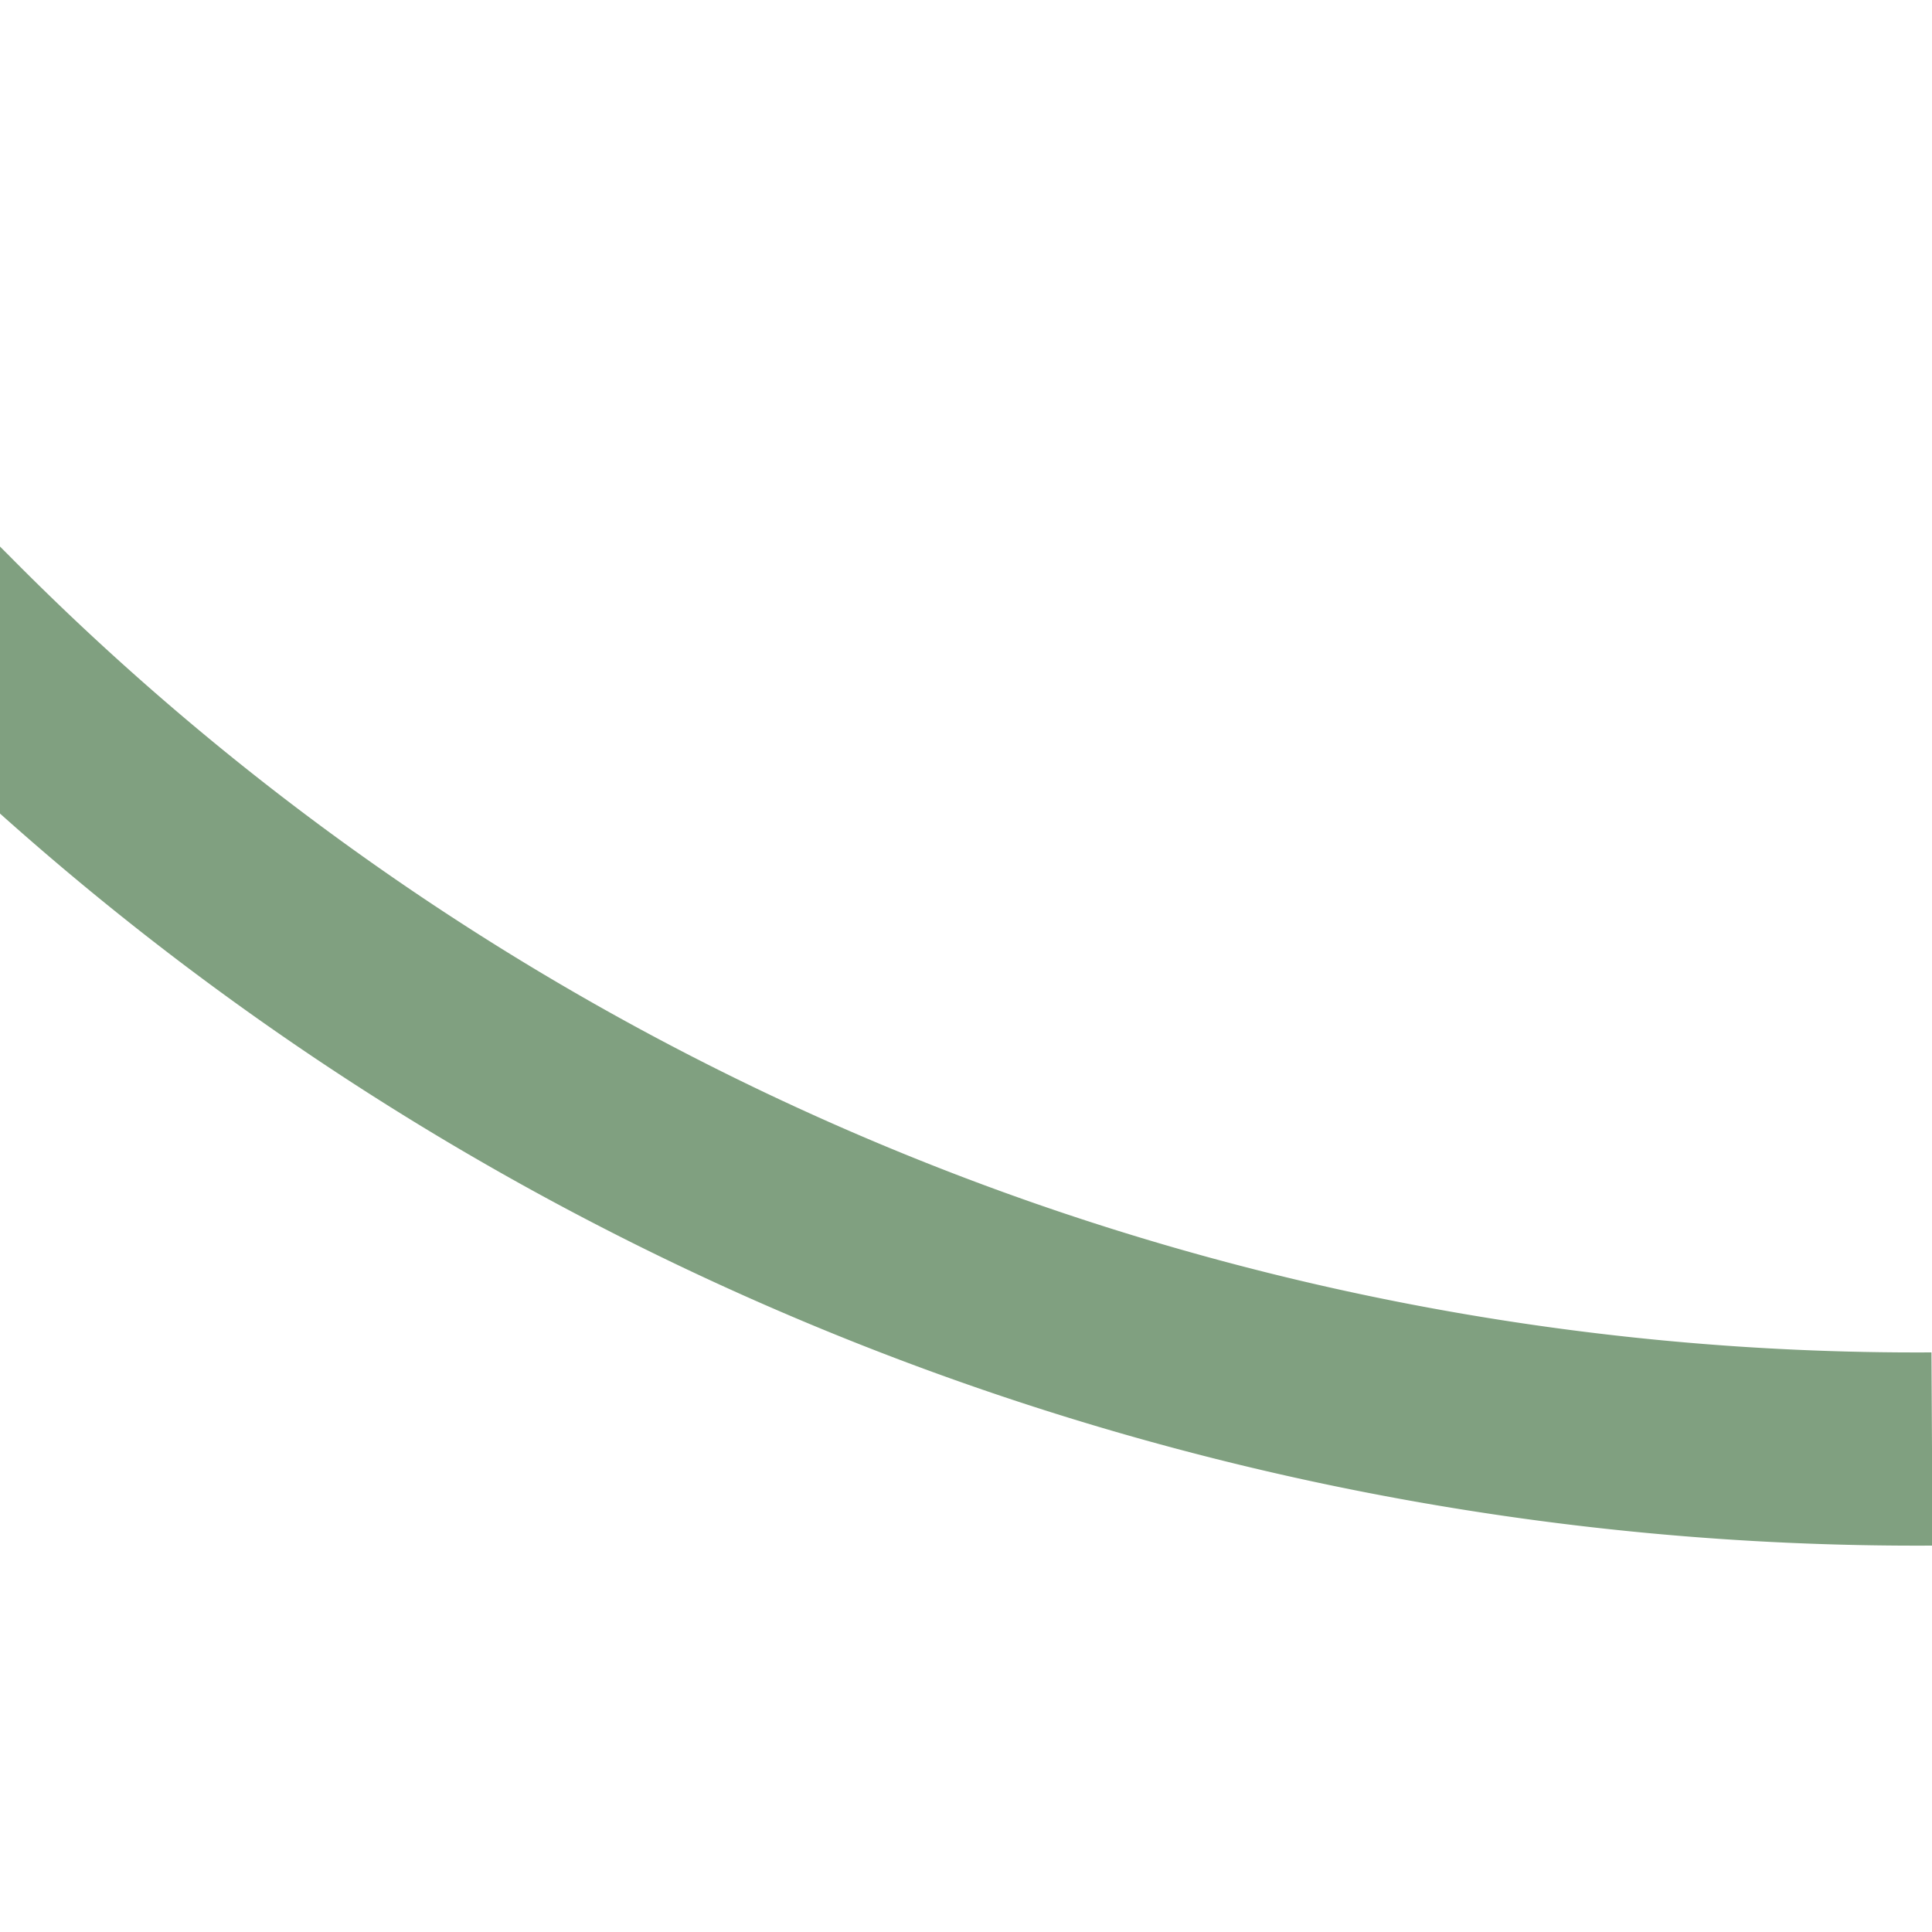 <?xml version="1.0" encoding="UTF-8"?>
<svg xmlns="http://www.w3.org/2000/svg" width="500" height="500">
 <title>lhSTR-Rl+4</title>
 <path stroke="#80A080" d="M -88.4,88.4 -15.4,161.4 A 719 719 0 0 0 500,375" stroke-width="50" fill="none"/>
</svg>